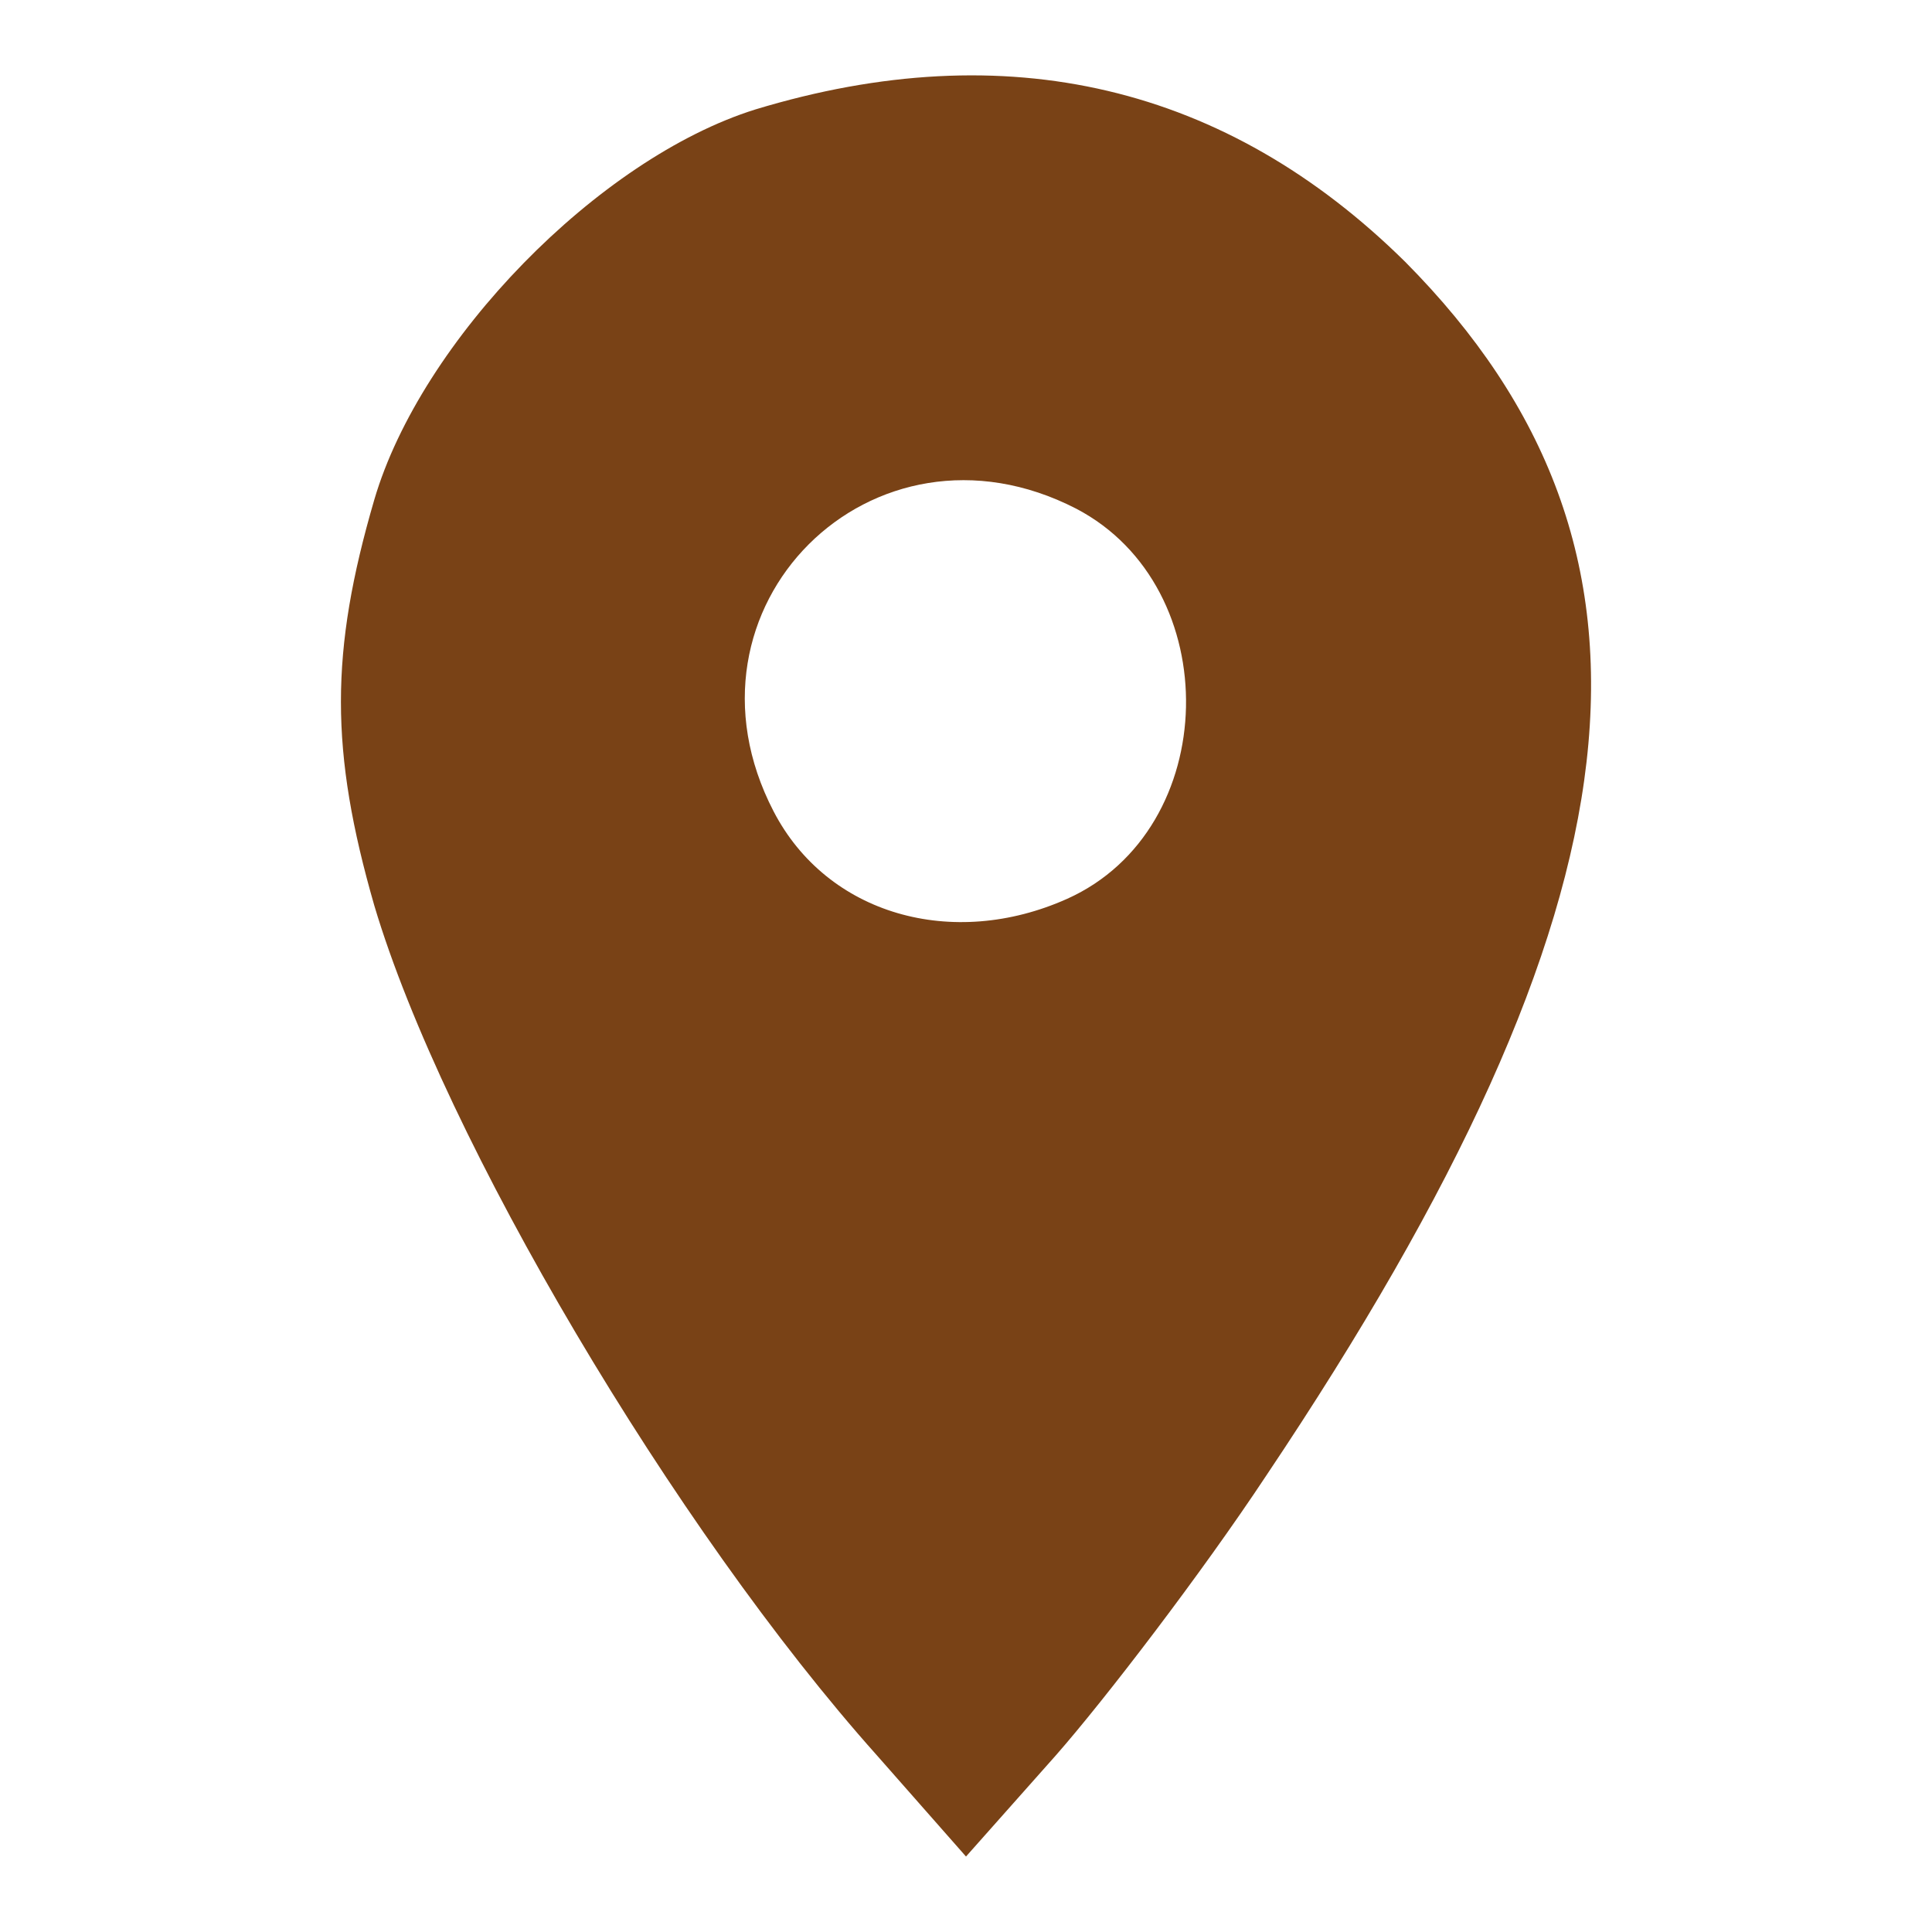 <?xml version="1.0" encoding="UTF-8"?> <svg xmlns="http://www.w3.org/2000/svg" xmlns:xlink="http://www.w3.org/1999/xlink" version="1.1" x="0px" y="0px" viewBox="0 0 256 256" xml:space="preserve">  <g><g><g><path fill="#794216" data-title="Layer 0" d="M100.1,14.5c-20.8,6.5-44.3,30.6-50.5,51.7c-5.9,20.2-5.9,33.3,0,53.8c9.2,30.9,39.8,82.6,66.6,112.6L128,246l11.9-13.4c6.5-7.4,19.3-24.1,27.9-37.1c50.8-75.8,56.2-122.7,18.4-160.8C162.5,11.3,133.4,4.4,100.1,14.5z M142.6,67.4c19.9,10.4,19.3,42.5-1.2,51.7c-15.2,6.8-31.8,2.1-38.9-11.6C88.5,80.5,115.6,53.5,142.6,67.4z"></path></g></g></g> </svg> 